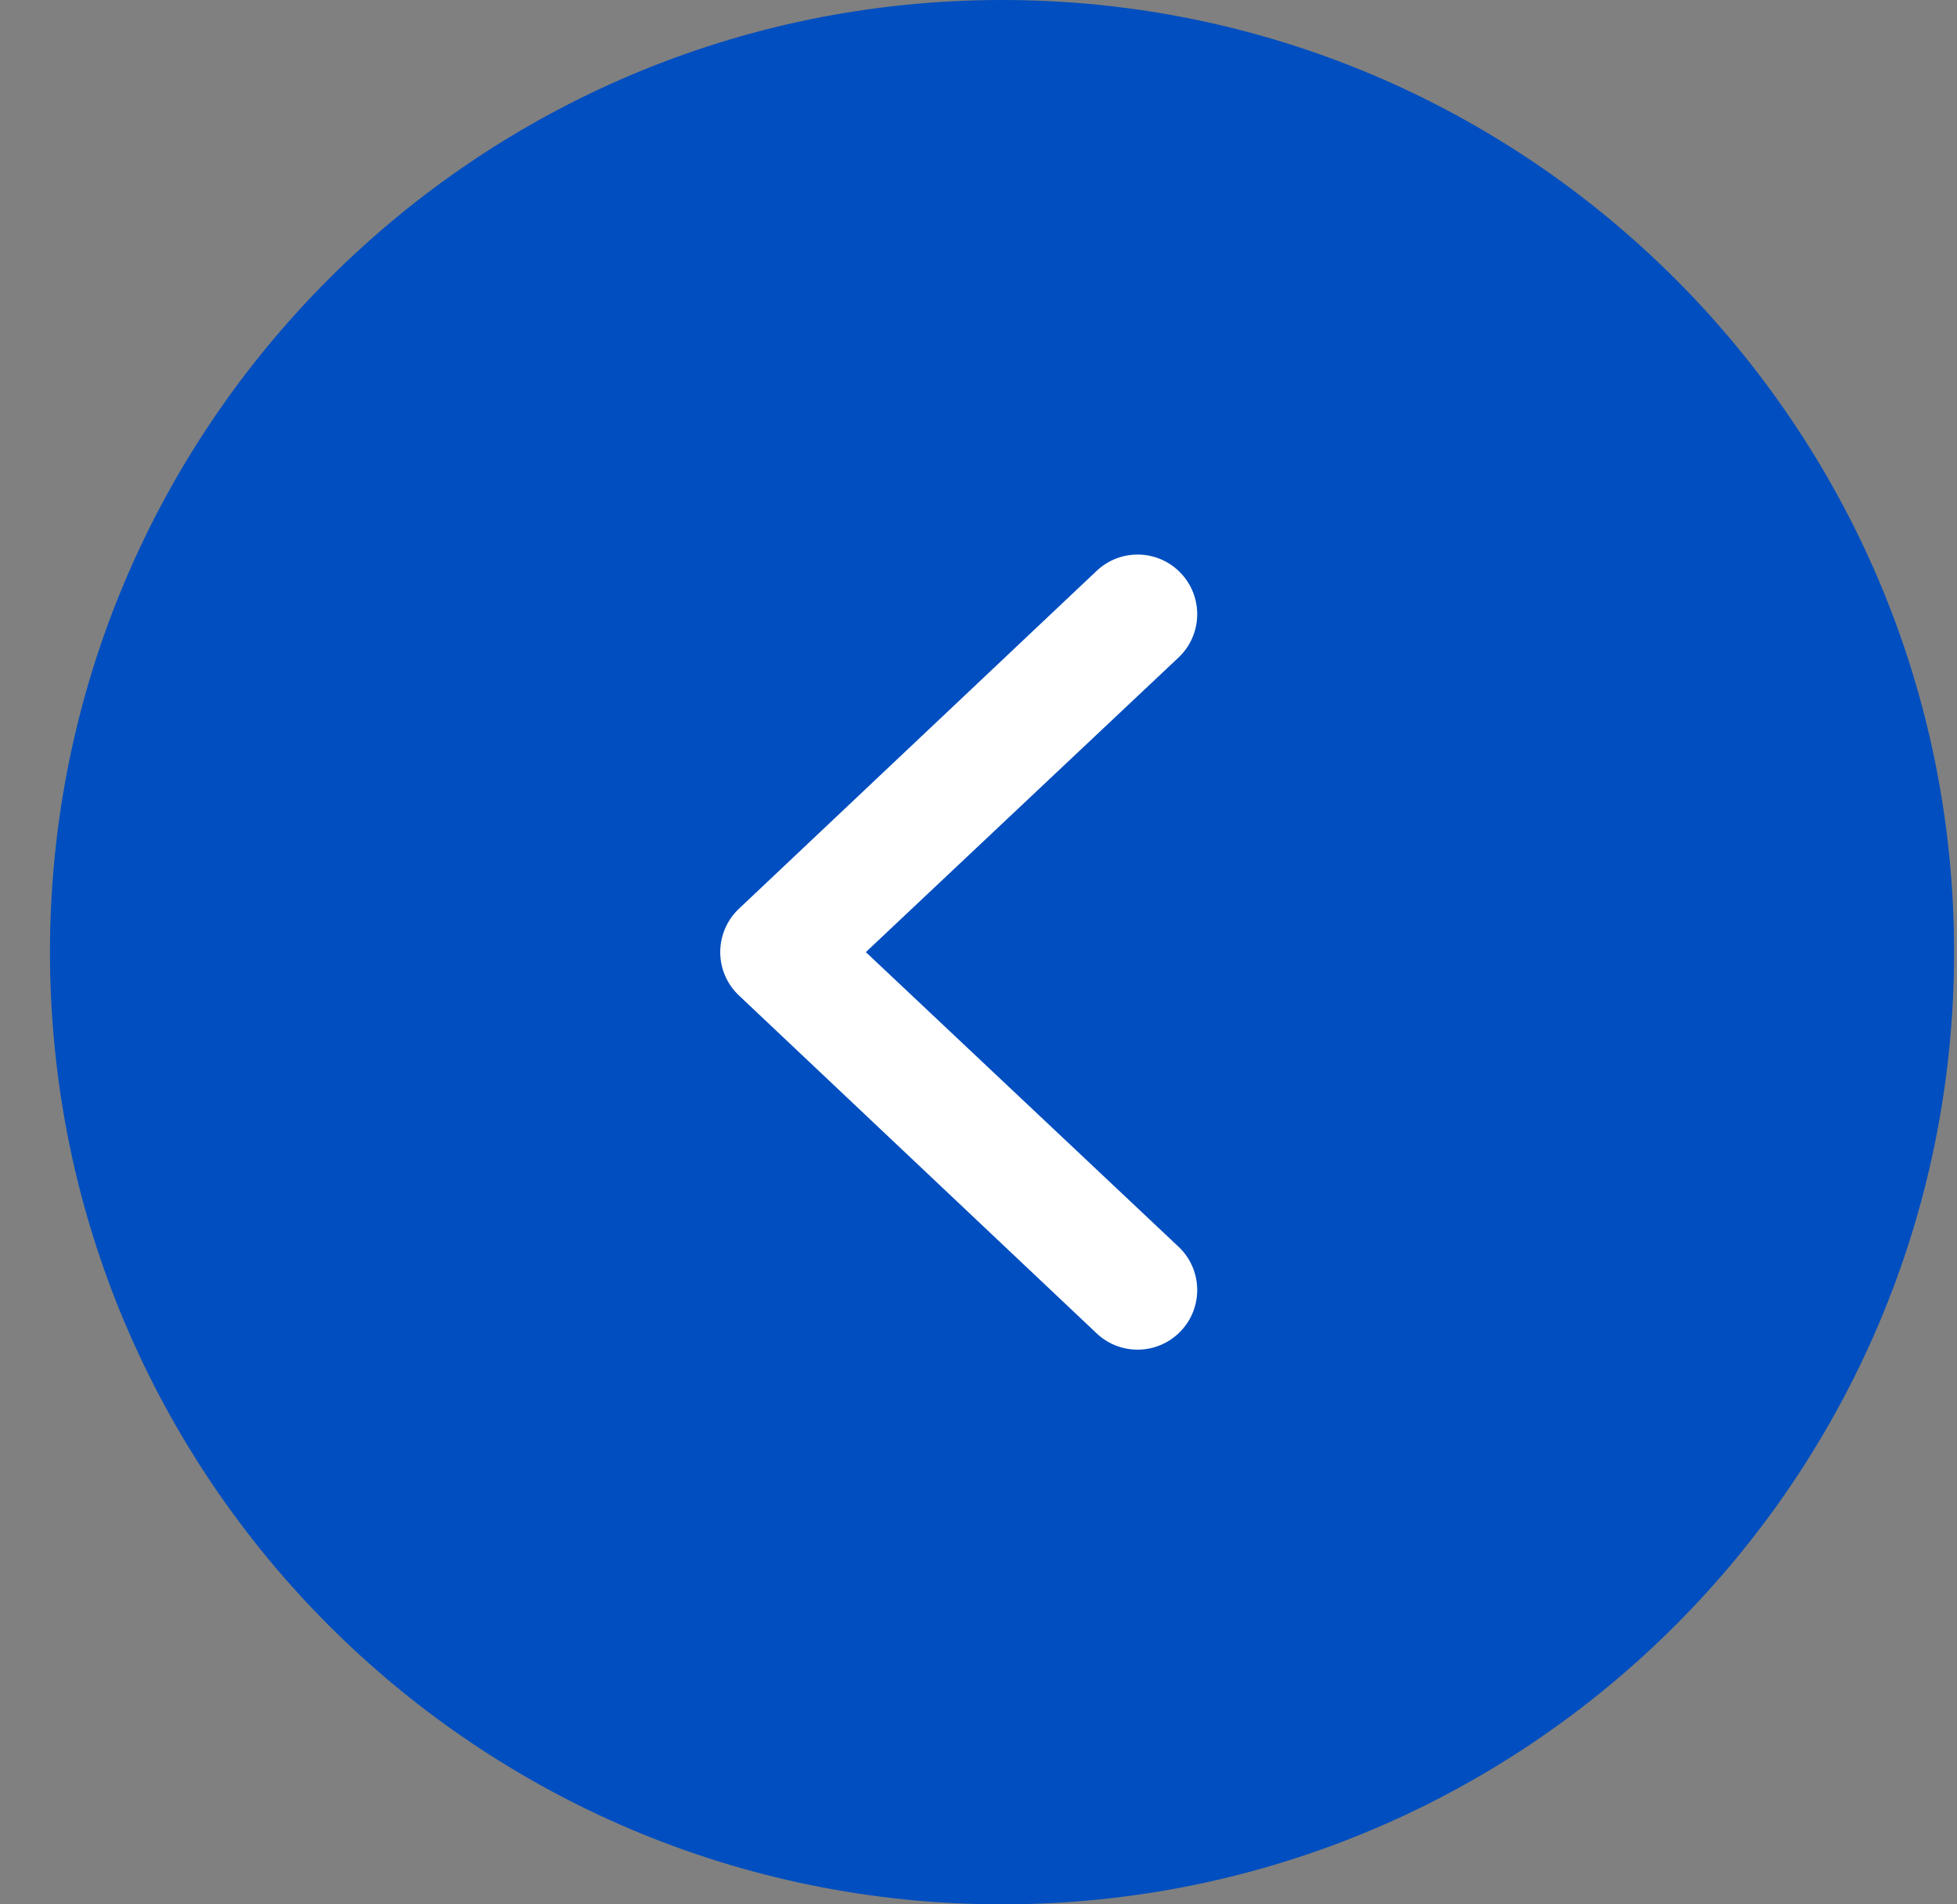 <svg width="37" height="36" viewBox="0 0 37 36" fill="none" xmlns="http://www.w3.org/2000/svg">
<rect x="0" y="0" width="37" height="36" fill="#808080" stroke="none"/>
<path d="M0.945 18C0.945 27.941 9.004 36 18.945 36C28.886 36 36.945 27.941 36.945 18C36.945 8.059 28.886 0 18.945 0C9.004 0 0.945 8.059 0.945 18Z" fill="#004EBF"/>
<path fill-rule="evenodd" clip-rule="evenodd" d="M22.32 25.168C22.752 24.72 22.738 24.006 22.289 23.575L16.37 17.999L22.289 12.423C22.738 11.992 22.752 11.278 22.32 10.829C21.889 10.381 21.175 10.367 20.727 10.798L13.963 17.186C13.742 17.399 13.617 17.692 13.617 17.999C13.617 18.306 13.742 18.599 13.963 18.811L20.727 25.2C21.175 25.631 21.889 25.617 22.32 25.168Z" fill="white"/>
</svg>
